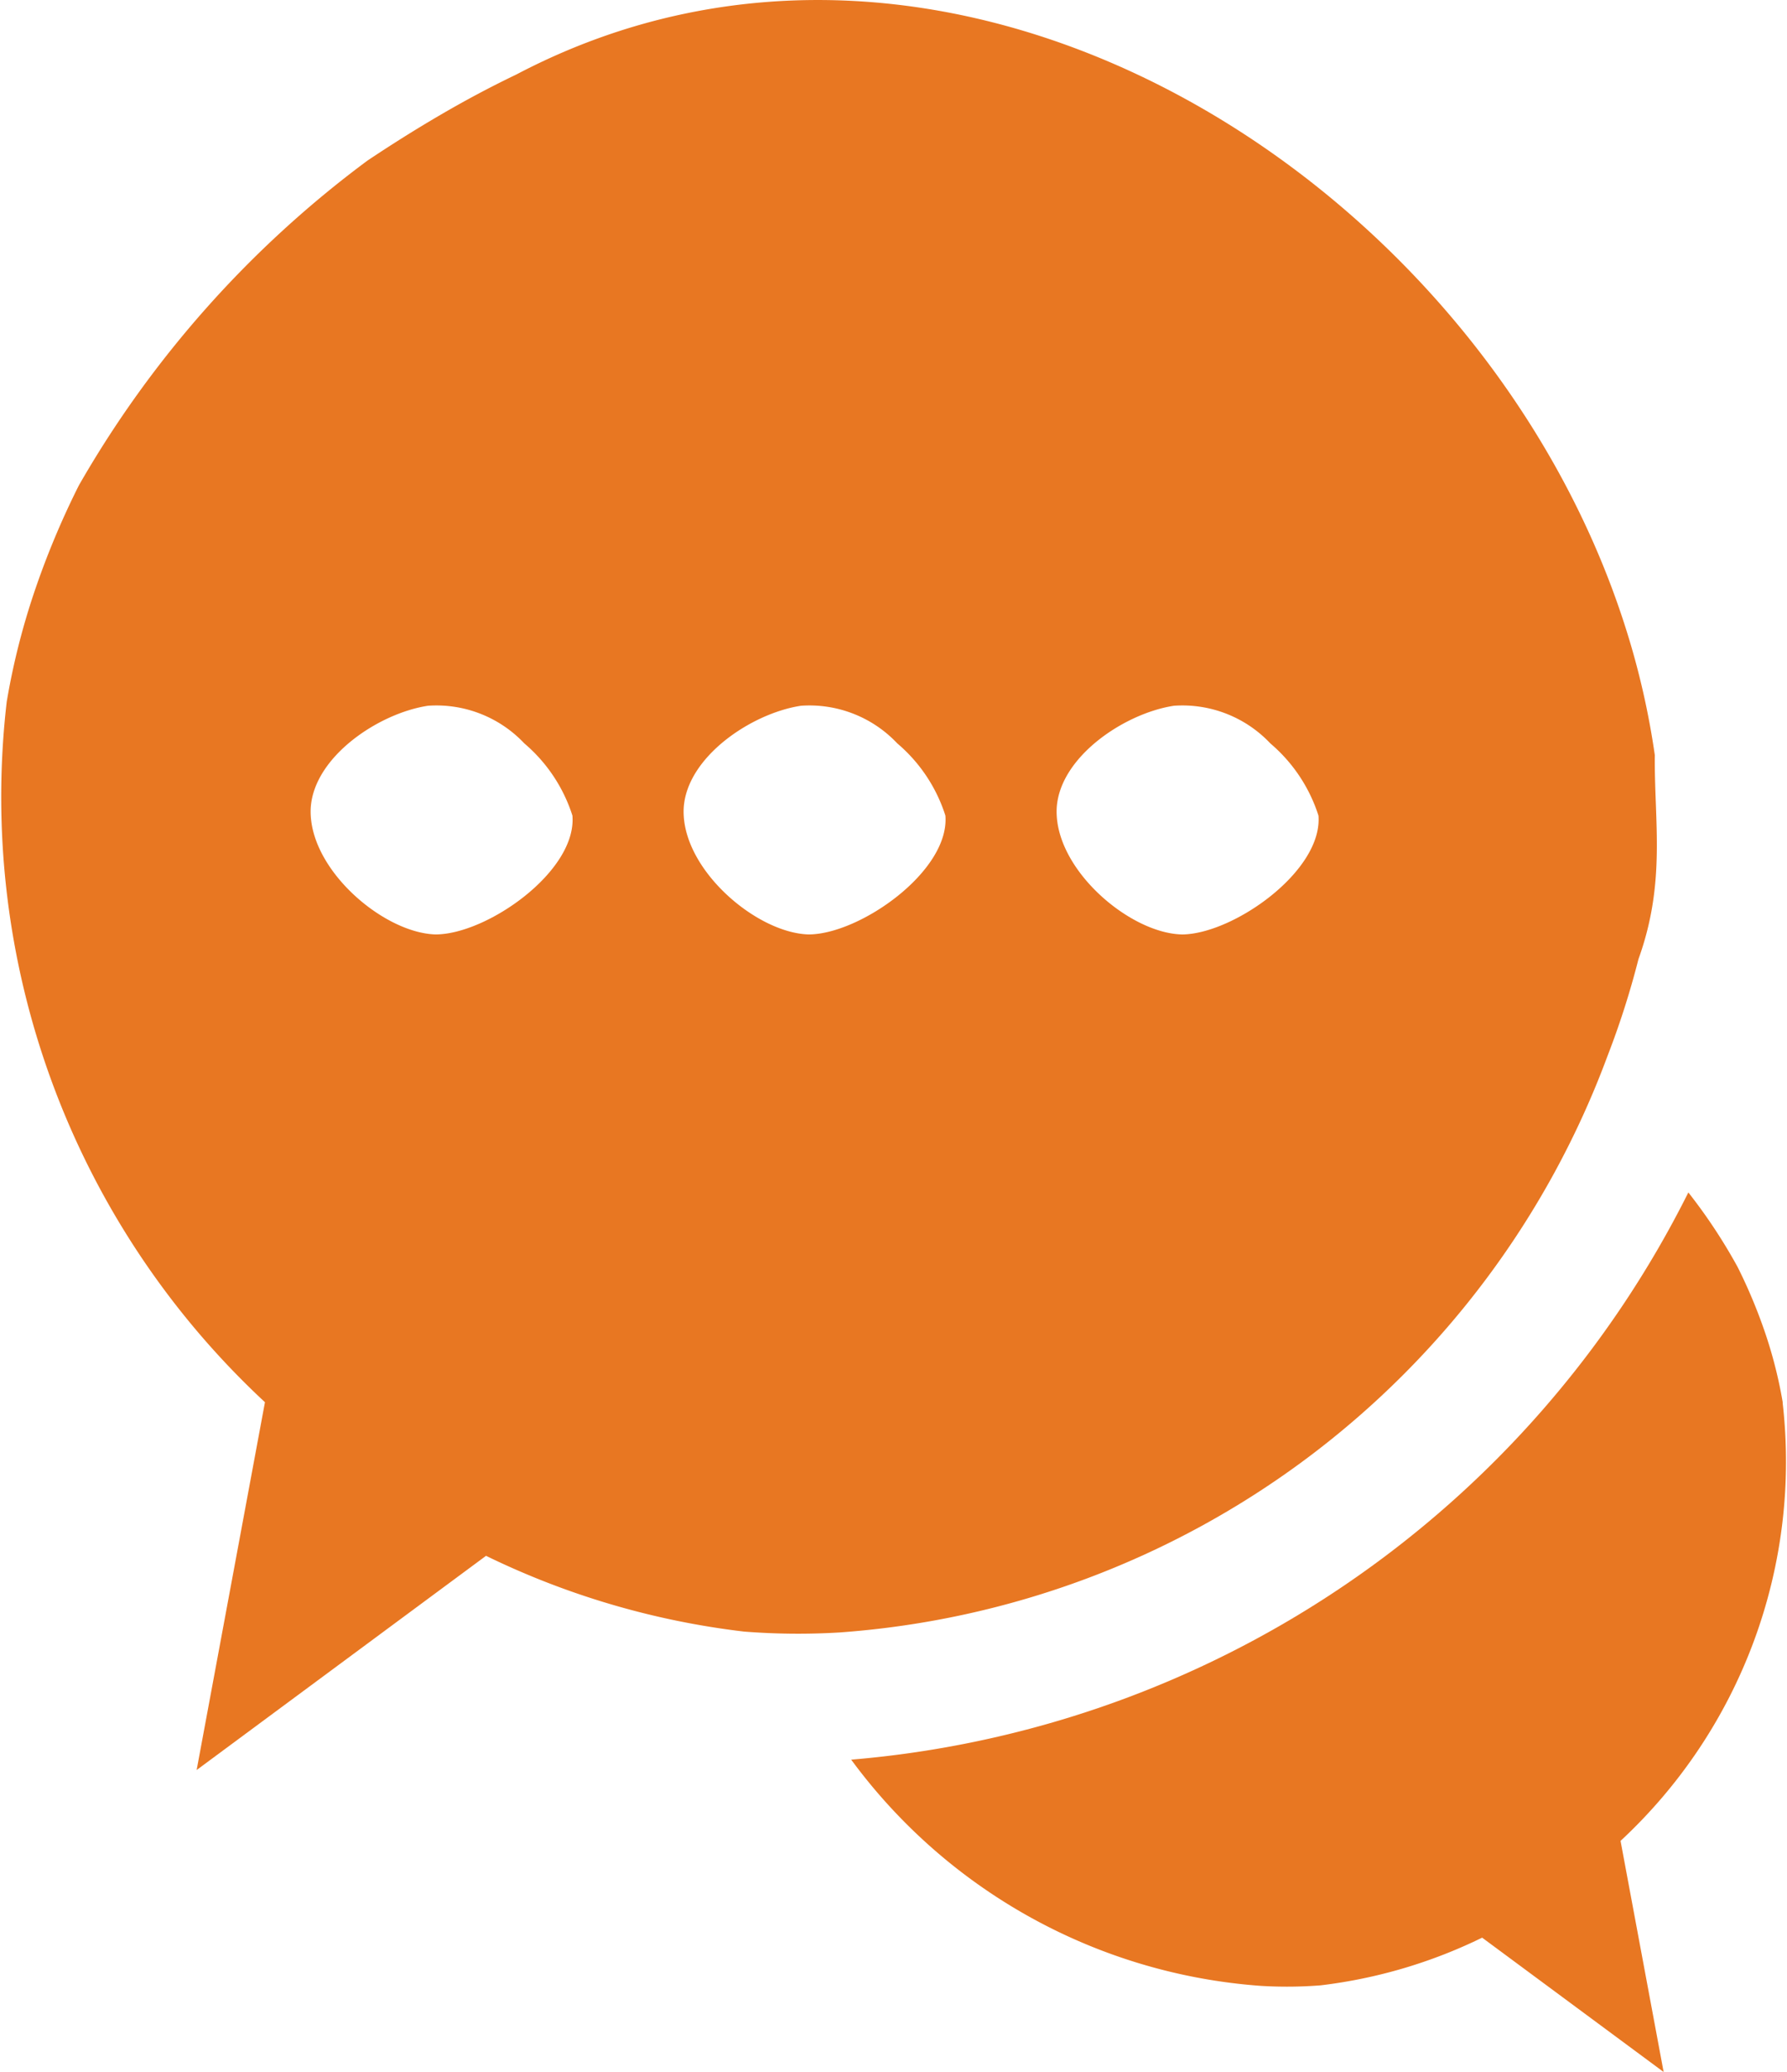 <?xml version="1.0" encoding="UTF-8"?> <svg xmlns="http://www.w3.org/2000/svg" viewBox="0 0 49.235 57.08"><defs><clipPath id="a"><path fill="#e87722" d="M0 0h49.235v57.08H0z" data-name="Rectangle 92"></path></clipPath></defs><g fill="#e87722" clip-path="url(#a)" data-name="Groupe 316"><path d="M49.119 38.639a12.376 12.376 0 0 0-.467-1.869 14.365 14.365 0 0 0-.777-1.869 14.937 14.937 0 0 0-1.358-2.055A28.432 28.432 0 0 1 23.452 48.47a15.383 15.383 0 0 0 11.287 6.231 11.9 11.9 0 0 0 1.649-.015 13.865 13.865 0 0 0 4.448-1.313l5 3.7-1.187-6.366a14.249 14.249 0 0 0 4.465-12.075" data-name="Tracé 163"></path><path d="M45.593 20.8a21.751 21.751 0 0 0-.788-3.454C40.9 4.938 26.259-4.278 14.223 2.054c-.706.338-1.4.709-2.081 1.106s-1.355.821-2.017 1.263a29.226 29.226 0 0 0-7.951 8.945A22.773 22.773 0 0 0 .931 16.35a19.638 19.638 0 0 0-.746 2.981A22.758 22.758 0 0 0 7.3 38.624L5.418 48.755l7.973-5.9a22.142 22.142 0 0 0 7.109 2.087 18.982 18.982 0 0 0 2.632.024 24.428 24.428 0 0 0 21.158-15.88 23.12 23.12 0 0 0 .852-2.665c.764-2.12.433-3.776.451-5.623M12 25.739c-1.45-.041-3.522-1.823-3.439-3.481.083-1.409 1.865-2.611 3.232-2.818a3.327 3.327 0 0 1 2.652 1.036 4.342 4.342 0 0 1 1.326 1.989C15.9 24 13.414 25.739 12 25.739m10.277 0c-1.45-.041-3.523-1.823-3.44-3.481.084-1.409 1.865-2.611 3.232-2.818a3.324 3.324 0 0 1 2.652 1.036 4.329 4.329 0 0 1 1.326 1.989c.125 1.532-2.362 3.274-3.77 3.274m10.276 0c-1.45-.041-3.522-1.823-3.439-3.481.082-1.409 1.865-2.611 3.232-2.818A3.328 3.328 0 0 1 35 20.477a4.342 4.342 0 0 1 1.326 1.989c.123 1.532-2.363 3.274-3.771 3.274" data-name="Tracé 164"></path></g></svg> 